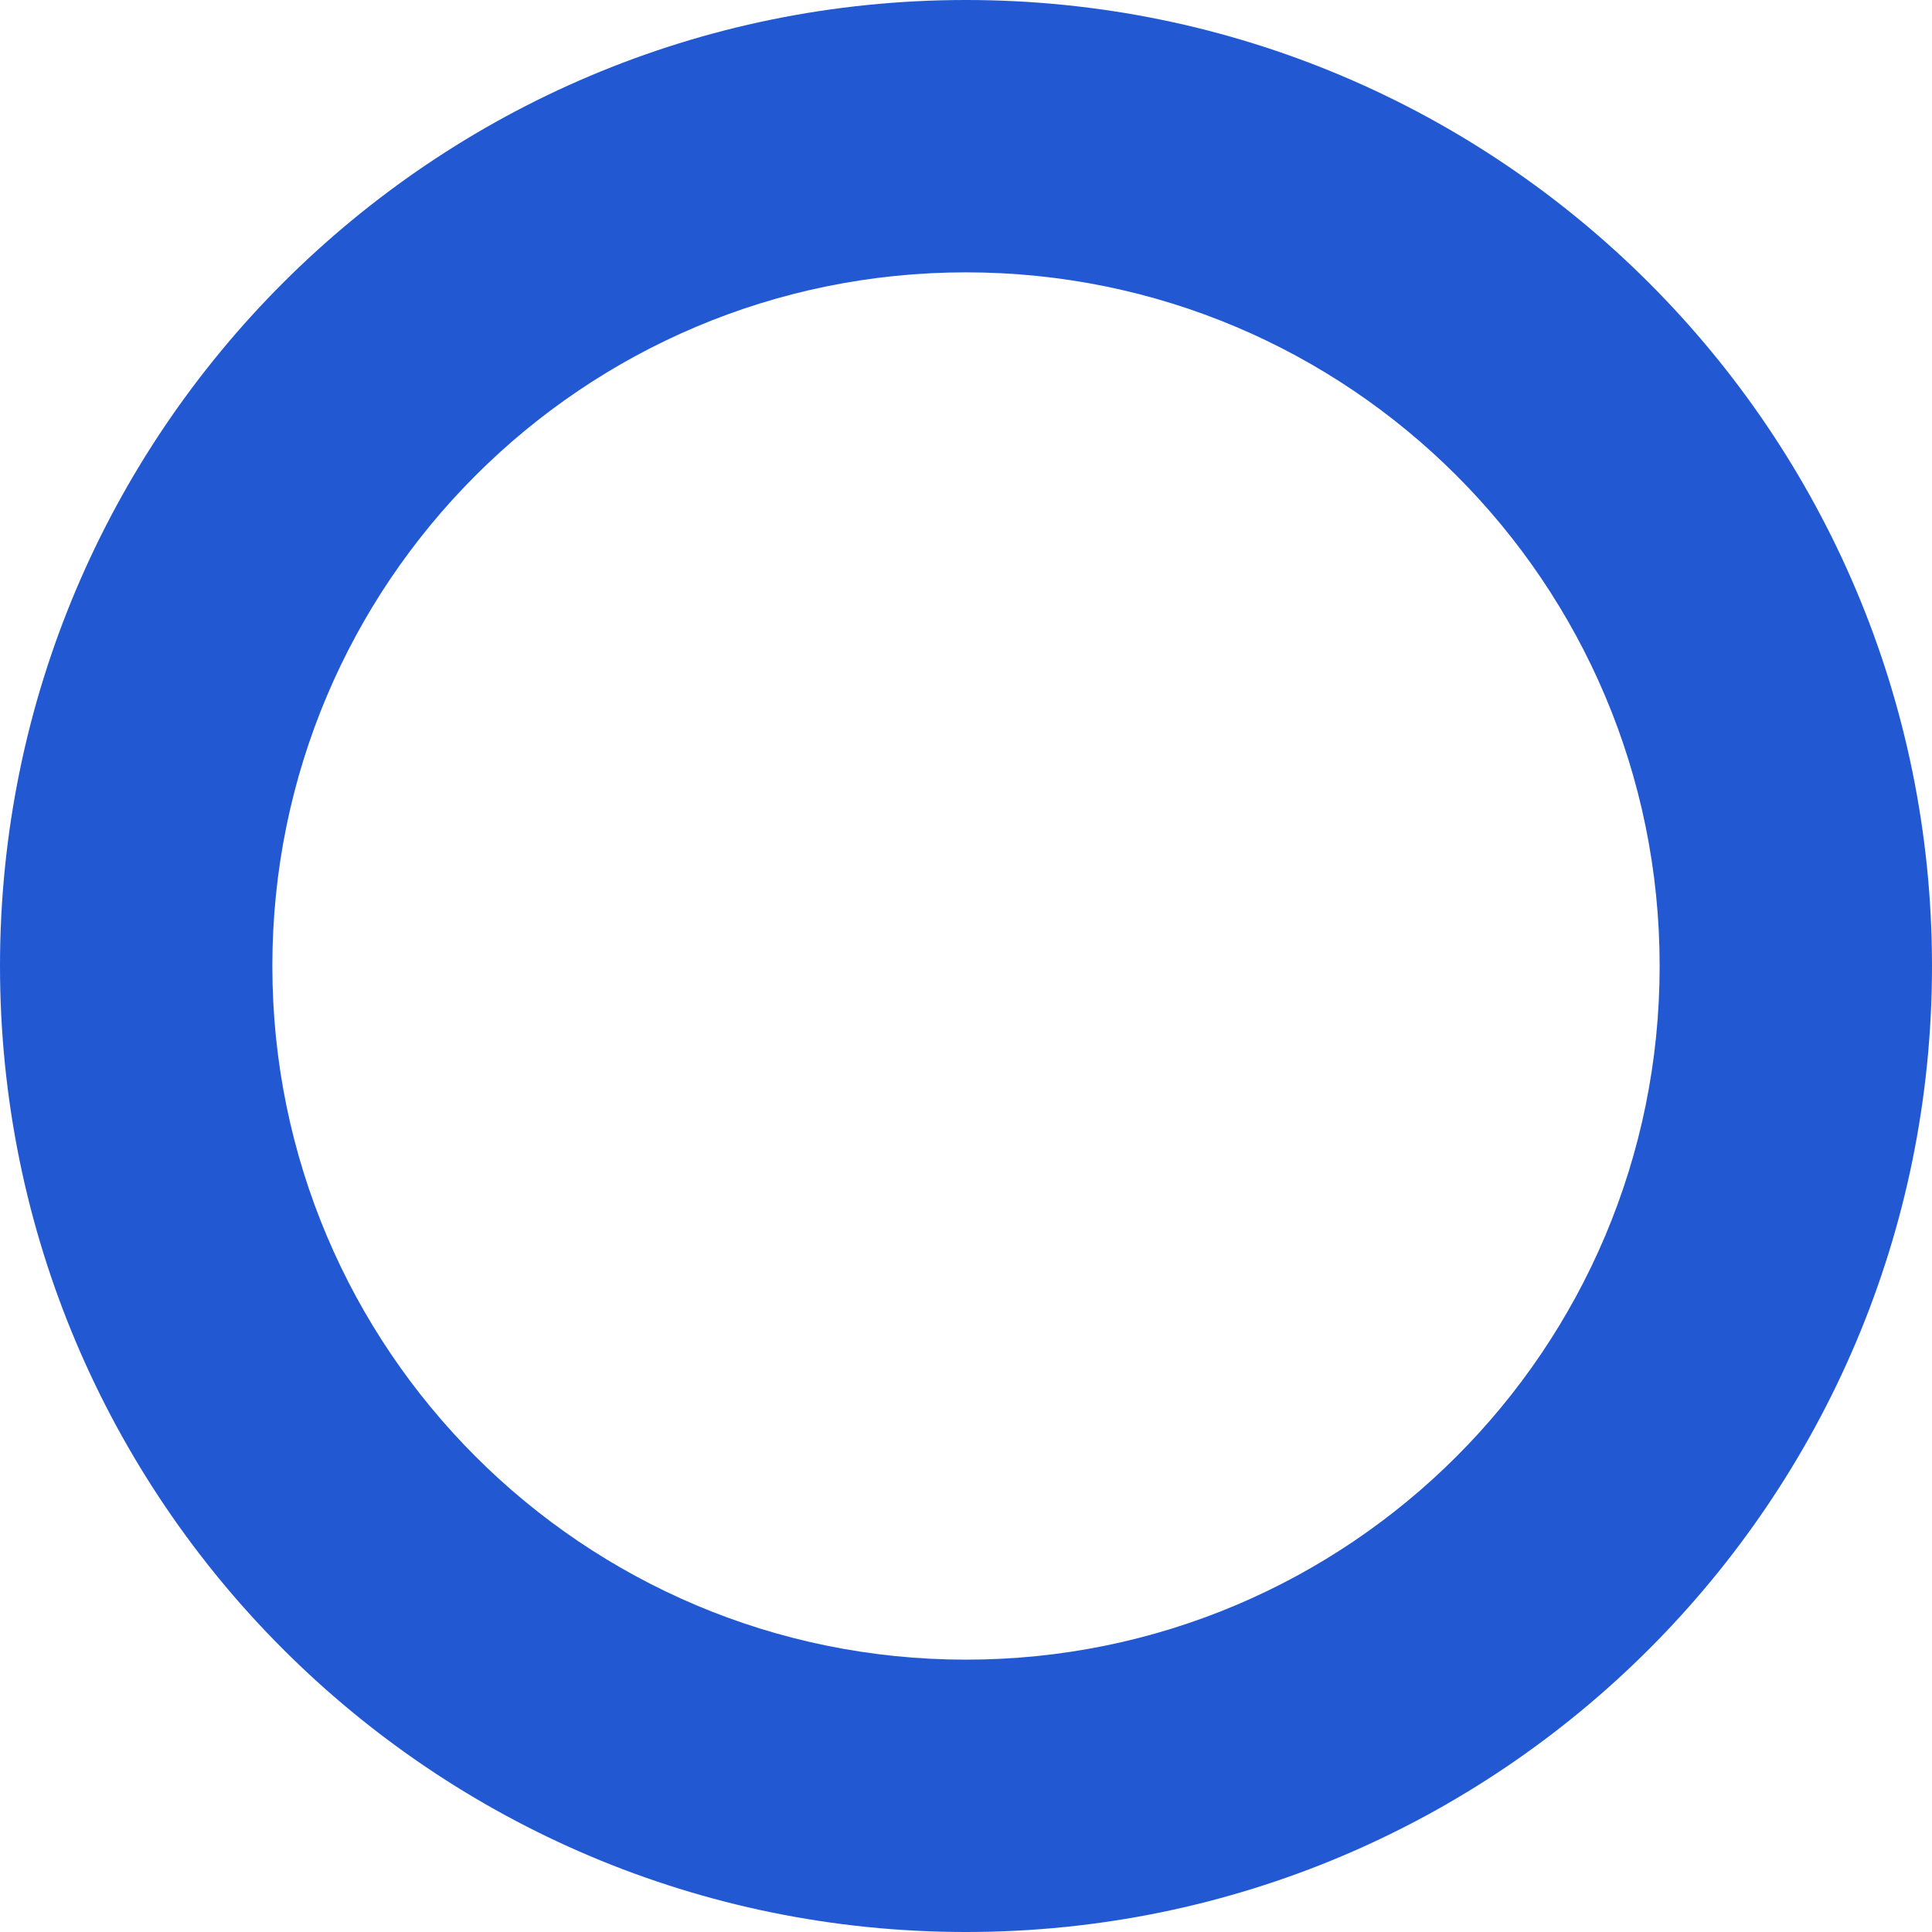 <?xml version="1.0" encoding="utf-8"?>
<svg xmlns="http://www.w3.org/2000/svg" fill="none" height="100%" overflow="visible" preserveAspectRatio="none" style="display: block;" viewBox="0 0 130 130" width="100%">
<path d="M111.674 65C111.674 39.223 90.777 18.326 65 18.326C39.223 18.326 18.326 39.223 18.326 65C18.326 90.777 39.223 111.674 65 111.674V130C29.102 130 0 100.899 0 65C1.4574e-06 29.102 29.102 1.45778e-06 65 0C100.899 0 130 29.102 130 65C130 100.899 100.899 130 65 130V111.674C90.777 111.674 111.674 90.777 111.674 65Z" fill="#2259D3" id="Circle"/>
</svg>
